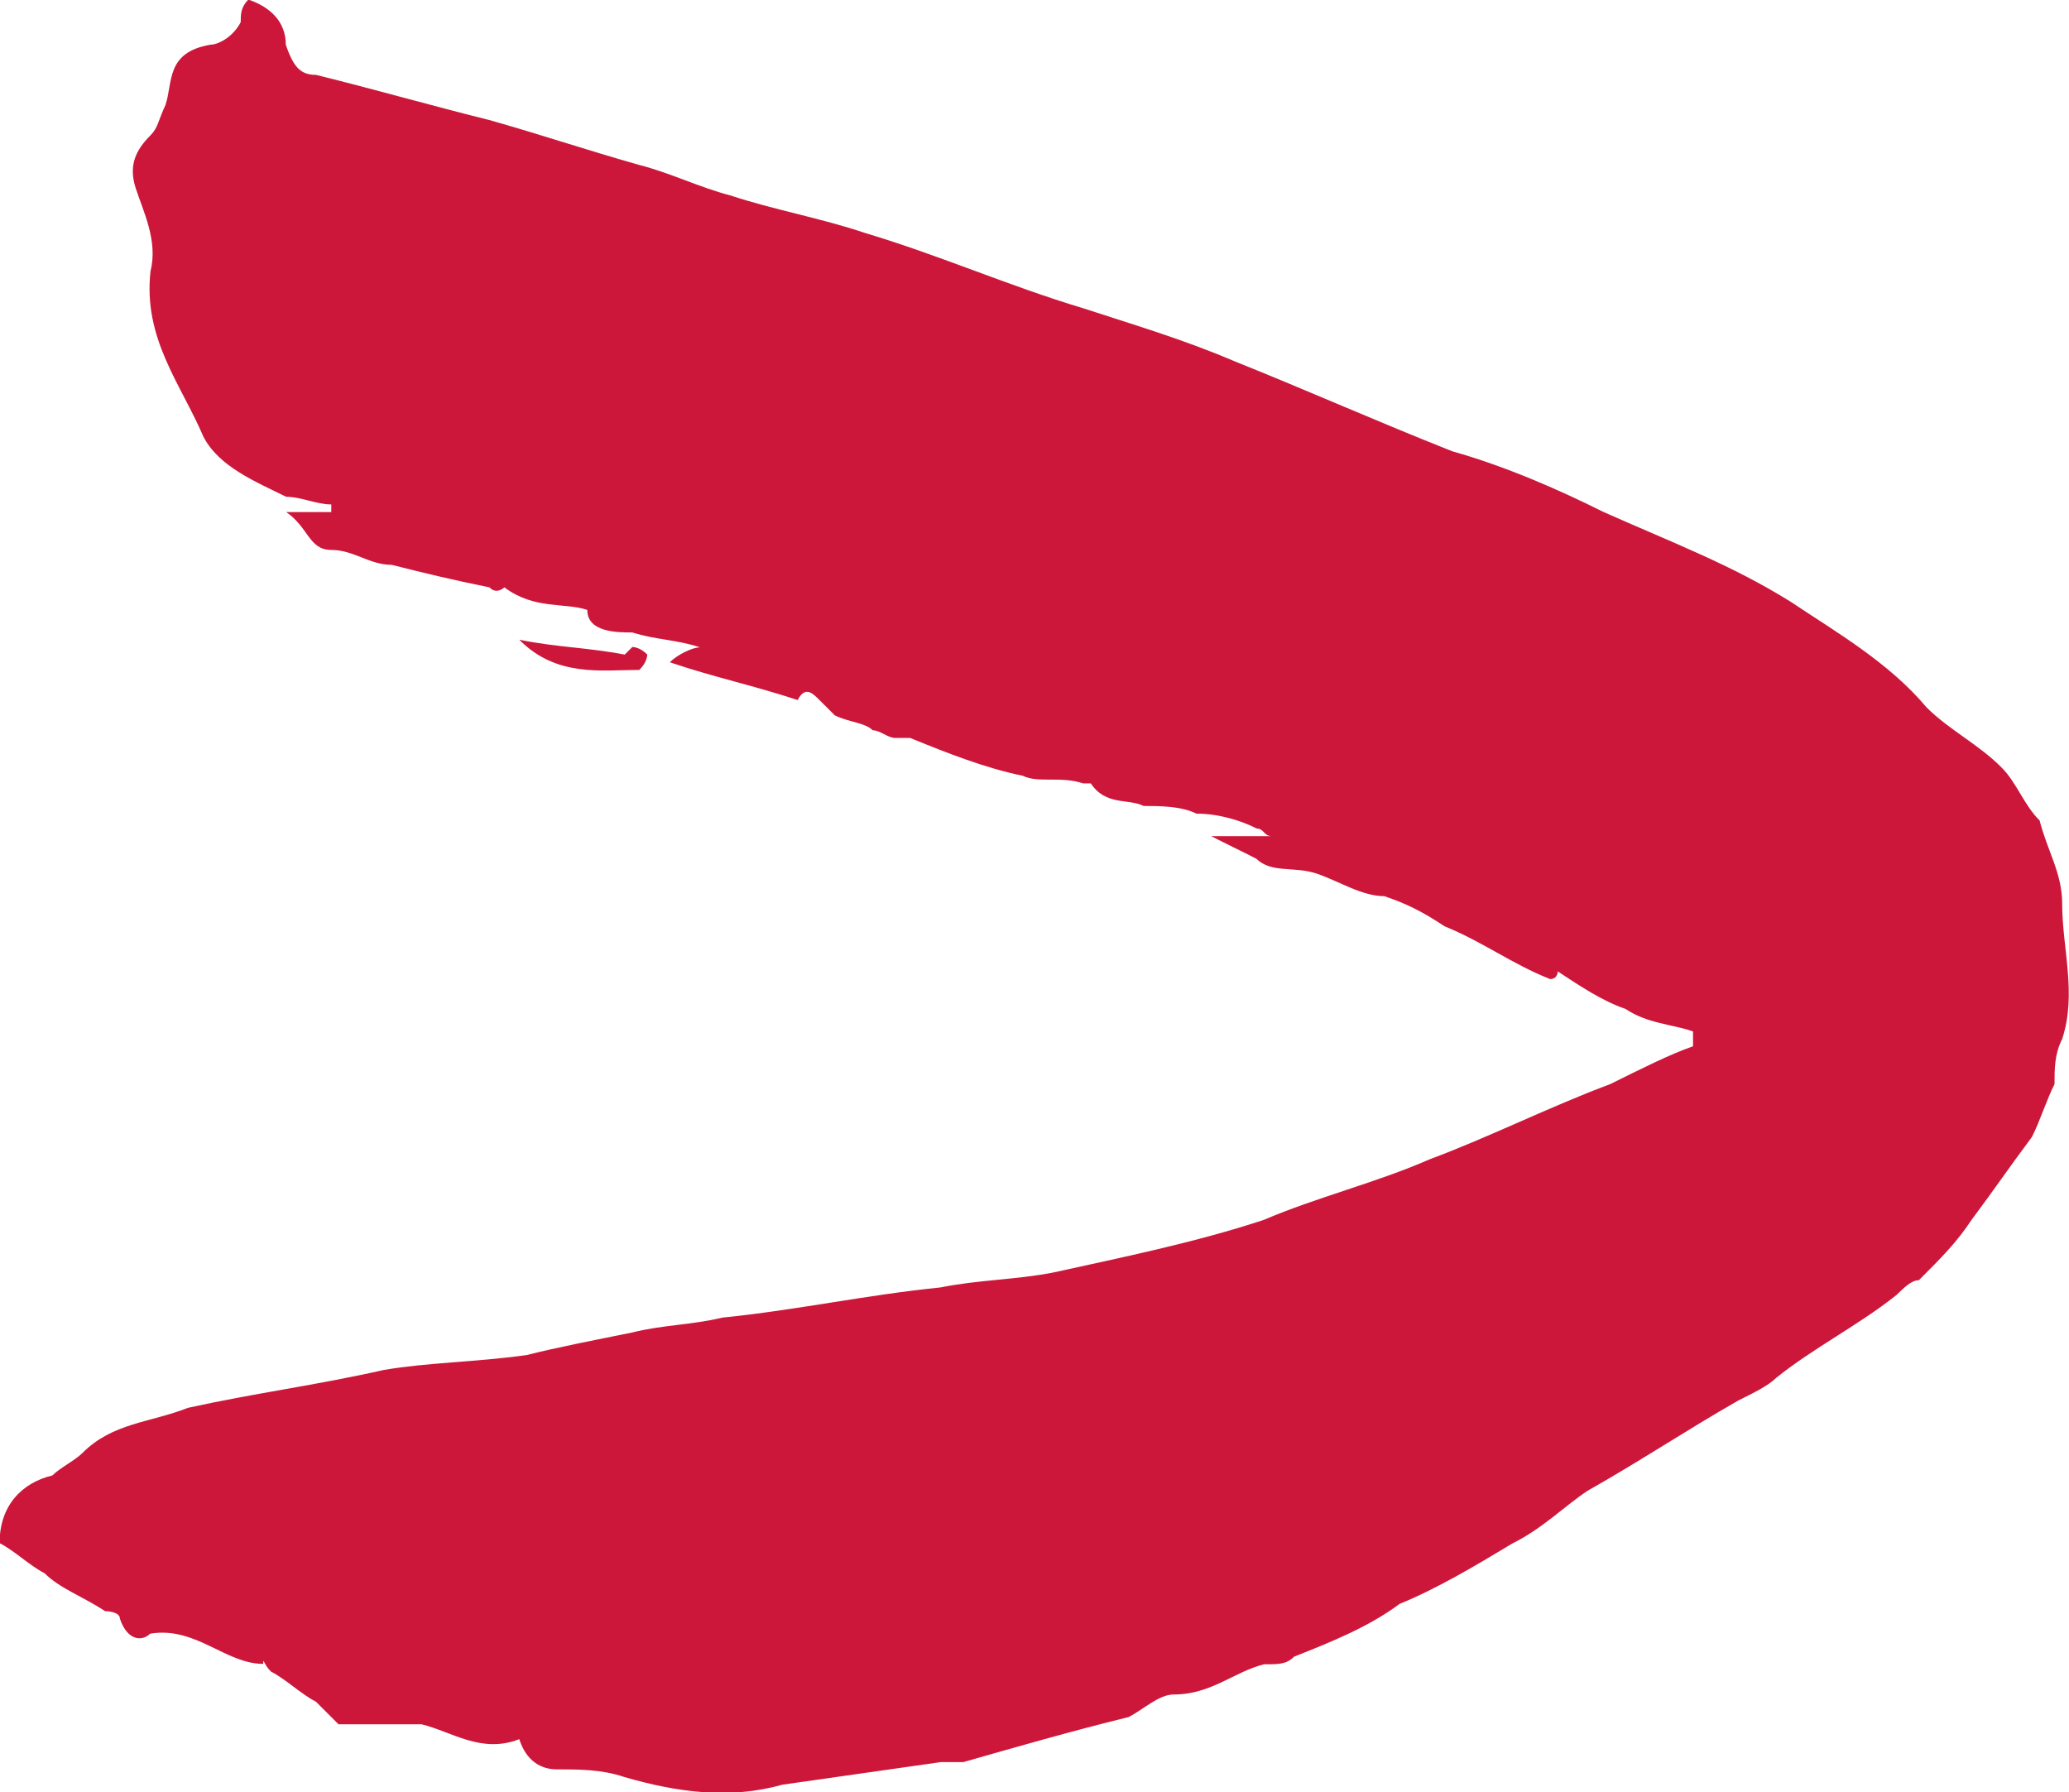 <?xml version="1.0" encoding="UTF-8"?>
<svg id="Layer_2" data-name="Layer 2" xmlns="http://www.w3.org/2000/svg" viewBox="0 0 51.4 44.52">
  <defs>
    <style>
      .cls-1 {
        fill: #cc173a;
        stroke-width: 0px;
      }
    </style>
  </defs>
  <g id="Layer_1-2" data-name="Layer 1">
    <path class="cls-1" d="M19.82,17.39c-1.12-.37-2.06-.56-3.18-.94.19-.19.56-.37.75-.37-.56-.19-1.12-.19-1.68-.37-.37,0-1.12,0-1.12-.56-.56-.19-1.31,0-2.06-.56,0,0-.19.19-.37,0-.94-.19-1.68-.37-2.43-.56-.56,0-.94-.37-1.5-.37s-.56-.56-1.12-.94h1.12v-.19c-.37,0-.75-.19-1.12-.19-.75-.37-1.68-.75-2.06-1.5-.56-1.31-1.5-2.43-1.31-4.11.19-.75-.19-1.5-.37-2.06s0-.94.37-1.31c.19-.19.19-.37.37-.75.19-.56,0-1.31,1.12-1.5.19,0,.56-.19.75-.56,0-.19,0-.37.19-.56.56.19.93.56.93,1.12.19.56.37.75.75.75,1.5.37,2.81.75,4.3,1.12,1.31.37,2.43.75,3.74,1.12.75.19,1.5.56,2.24.75,1.12.37,2.24.56,3.37.94,1.87.56,3.55,1.31,5.42,1.87,1.12.37,2.43.75,3.74,1.31,1.87.75,3.55,1.5,5.42,2.24,1.31.37,2.62.94,3.74,1.5,1.68.75,3.18,1.31,4.67,2.24,1.12.75,2.43,1.5,3.37,2.62.56.56,1.31.93,1.87,1.5.37.37.56.94.94,1.31.19.75.56,1.31.56,2.06,0,1.12.37,2.24,0,3.37-.19.37-.19.75-.19,1.12-.19.37-.37.94-.56,1.31-.56.75-.94,1.31-1.5,2.06-.37.56-.75.94-1.31,1.5-.19,0-.37.19-.56.37-.94.75-2.06,1.31-2.99,2.06-.19.19-.56.37-.94.56-1.31.75-2.43,1.5-3.74,2.24-.56.37-1.12.94-1.87,1.31-.93.56-1.87,1.12-2.8,1.5-.75.56-1.68.94-2.62,1.31-.19.19-.37.19-.75.19-.75.19-1.31.75-2.24.75-.37,0-.75.37-1.12.56-1.5.37-2.81.75-4.11,1.12h-.56l-3.93.56c-1.31.37-2.62.19-3.93-.19-.56-.19-1.12-.19-1.68-.19-.37,0-.75-.19-.93-.75-.94.37-1.68-.19-2.43-.37h-2.06l-.56-.56c-.37-.19-.75-.56-1.12-.75-.19-.19-.19-.37-.19-.19-.94,0-1.68-.94-2.81-.75-.19.19-.56.19-.75-.37,0-.19-.37-.19-.37-.19-.56-.37-1.12-.56-1.5-.94-.37-.19-.75-.56-1.12-.75,0-.94.56-1.5,1.31-1.68.19-.19.56-.37.75-.56.75-.75,1.68-.75,2.62-1.12,1.68-.37,3.18-.56,4.86-.94,1.12-.19,2.24-.19,3.55-.37.75-.19,1.68-.37,2.62-.56.75-.19,1.5-.19,2.24-.37,1.87-.19,3.55-.56,5.42-.75.94-.19,1.87-.19,2.8-.37,1.68-.37,3.55-.75,5.24-1.31,1.31-.56,2.81-.93,4.11-1.5,1.5-.56,2.99-1.31,4.49-1.87.75-.37,1.5-.75,2.06-.94v-.37c-.56-.19-1.12-.19-1.68-.56-.56-.19-1.12-.56-1.68-.93,0,0,0,.19-.19.19-.94-.37-1.68-.93-2.62-1.31-.56-.37-.94-.56-1.5-.75-.56,0-1.12-.37-1.68-.56s-1.12,0-1.5-.37c-.37-.19-.75-.37-1.12-.56h1.5c-.19,0-.19-.19-.37-.19-.37-.19-.93-.37-1.5-.37-.37-.19-.94-.19-1.31-.19-.37-.19-.94,0-1.31-.56h-.19c-.56-.19-1.12,0-1.5-.19-.93-.19-1.87-.56-2.8-.94h-.37c-.19,0-.37-.19-.56-.19-.19-.19-.56-.19-.94-.37l-.37-.37c-.19-.19-.37-.37-.56,0ZM15.89,16.64c-.94,0-2.06.19-2.99-.75.93.19,1.68.19,2.62.37l.19-.19s.19,0,.37.19c0,0,0,.19-.19.37Z"/>
  </g>
</svg>